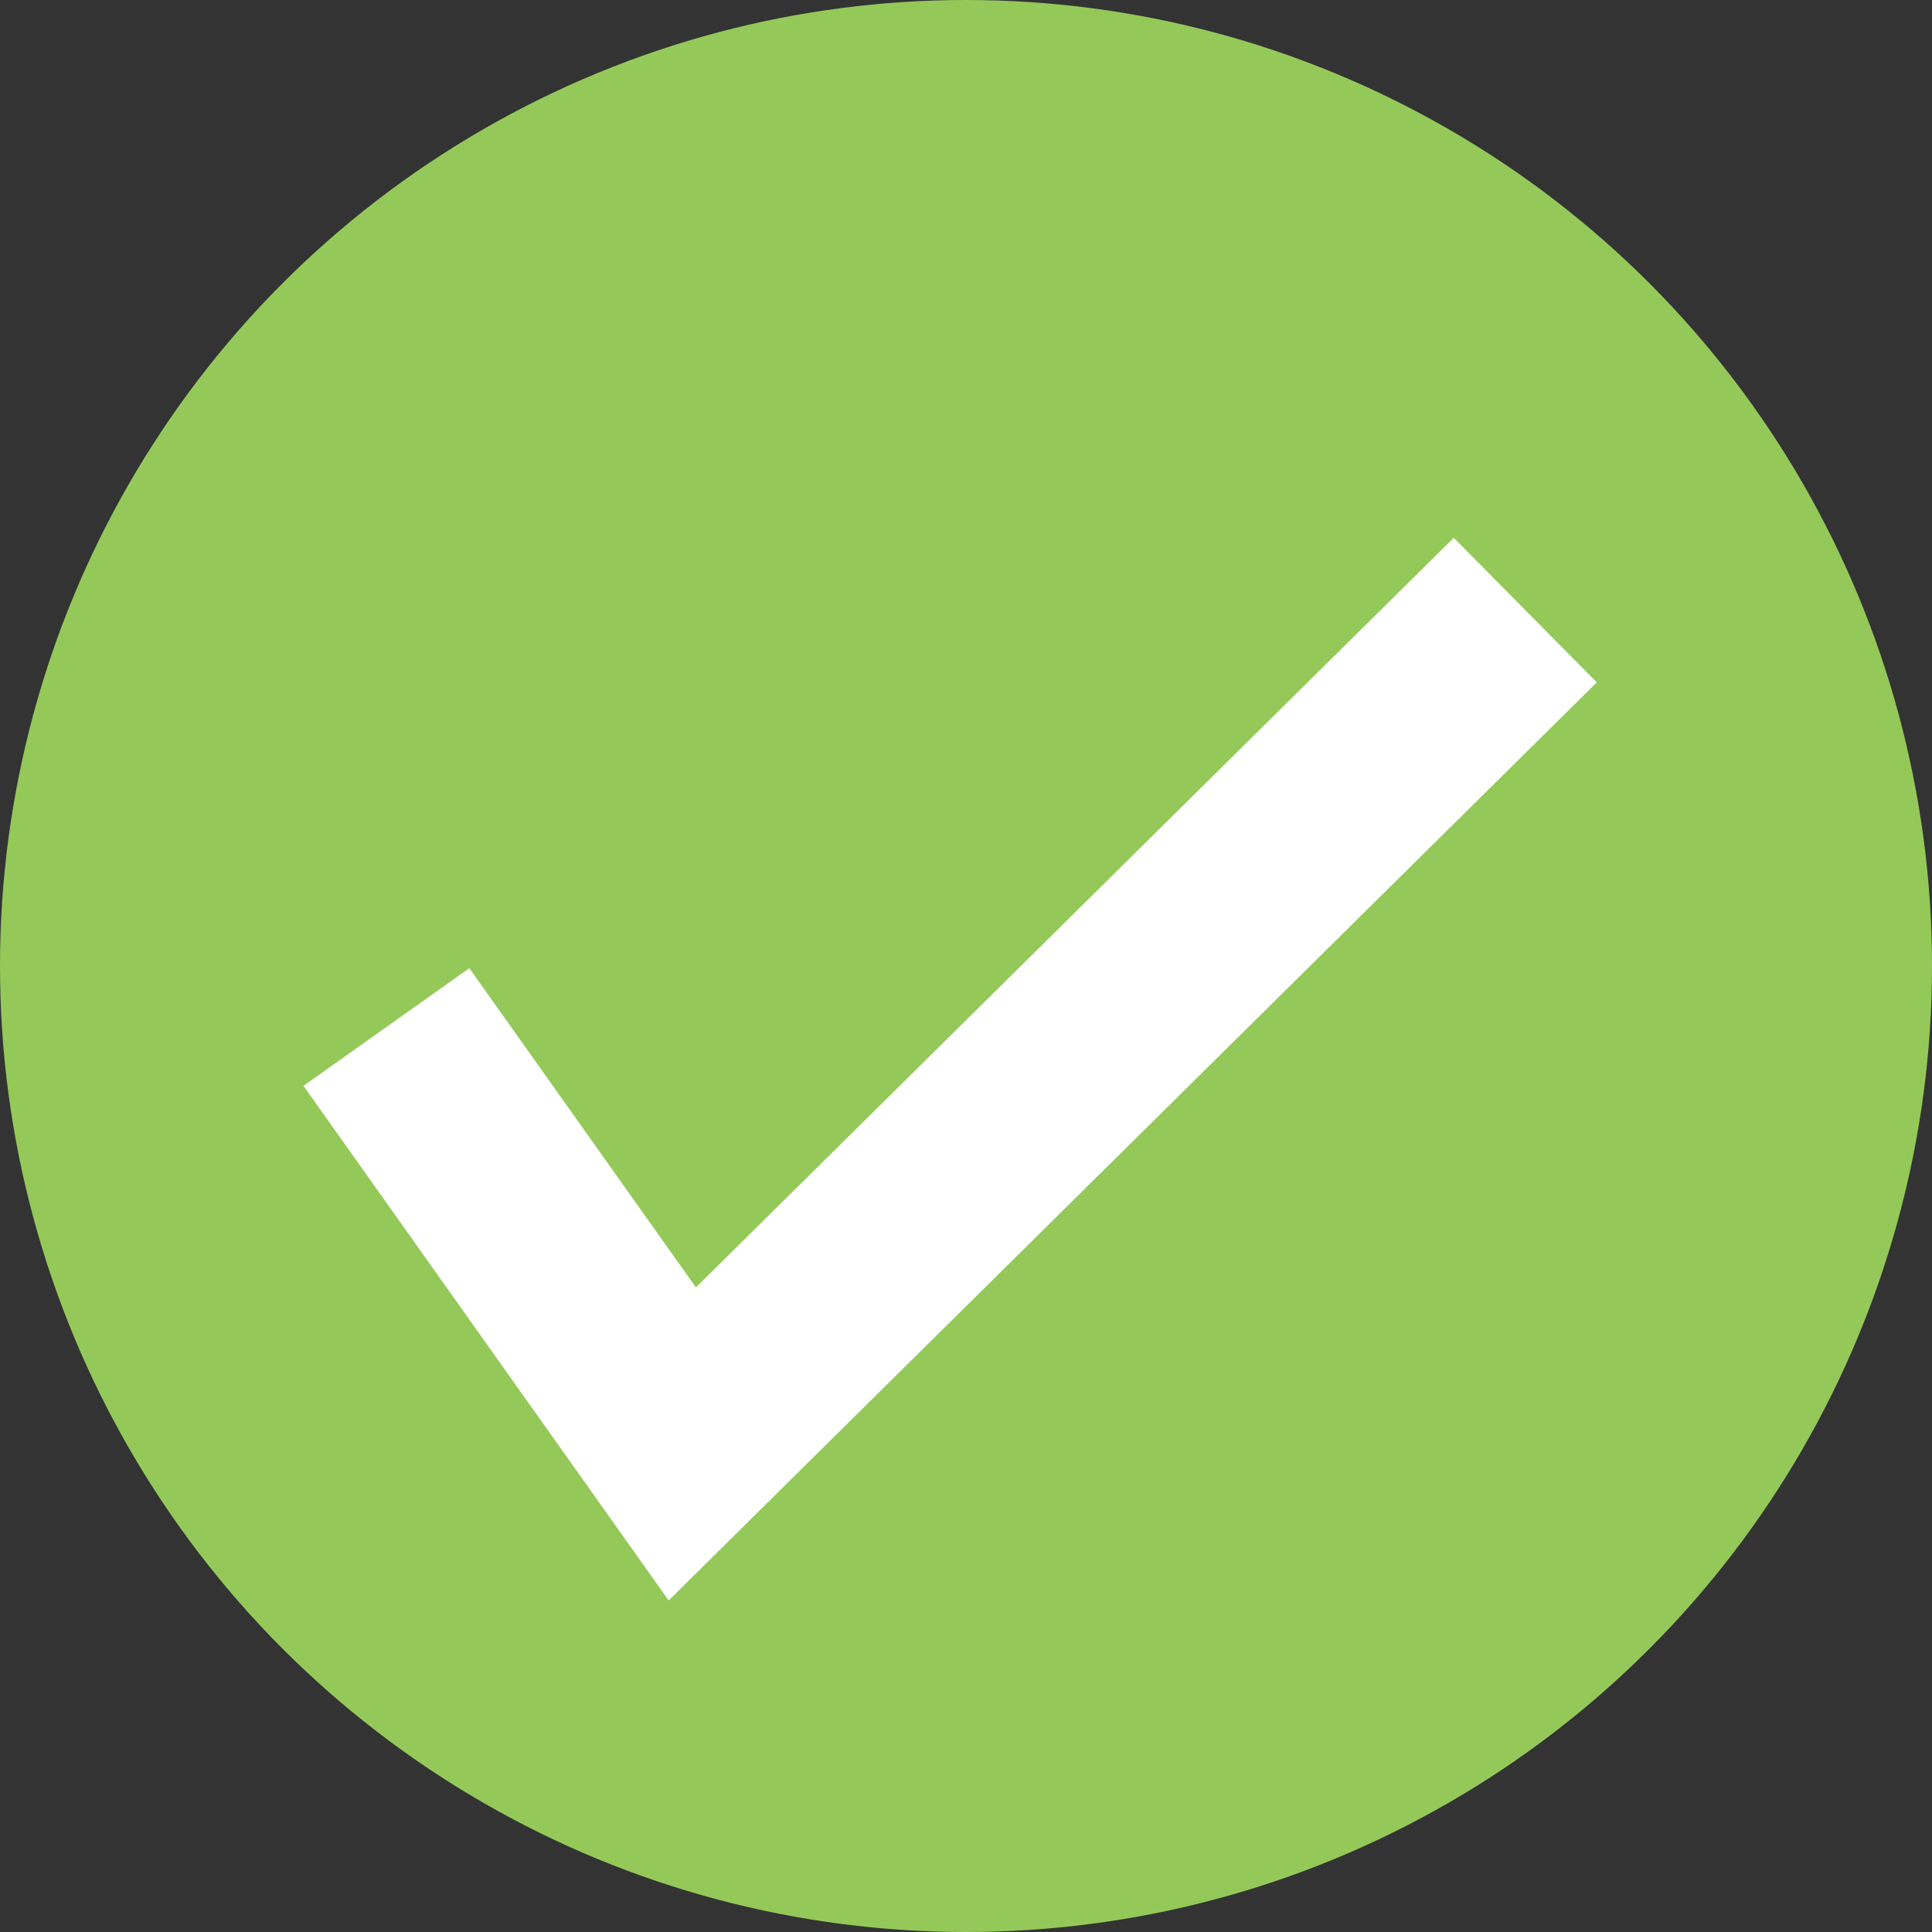 <svg width="95" height="95" viewBox="0 0 95 95" xmlns="http://www.w3.org/2000/svg"><rect x="0" y="0" width="95" height="95" fill="#333333" stroke="none"/><title>7BD70143-252C-4834-A606-073313B6869A</title><g fill="none" fill-rule="evenodd"><circle fill="#94C959" cx="47.5" cy="47.5" r="47.5"/><path stroke="#FFF" stroke-width="10" d="M19 50.5L33.549 71 75 30"/></g></svg>